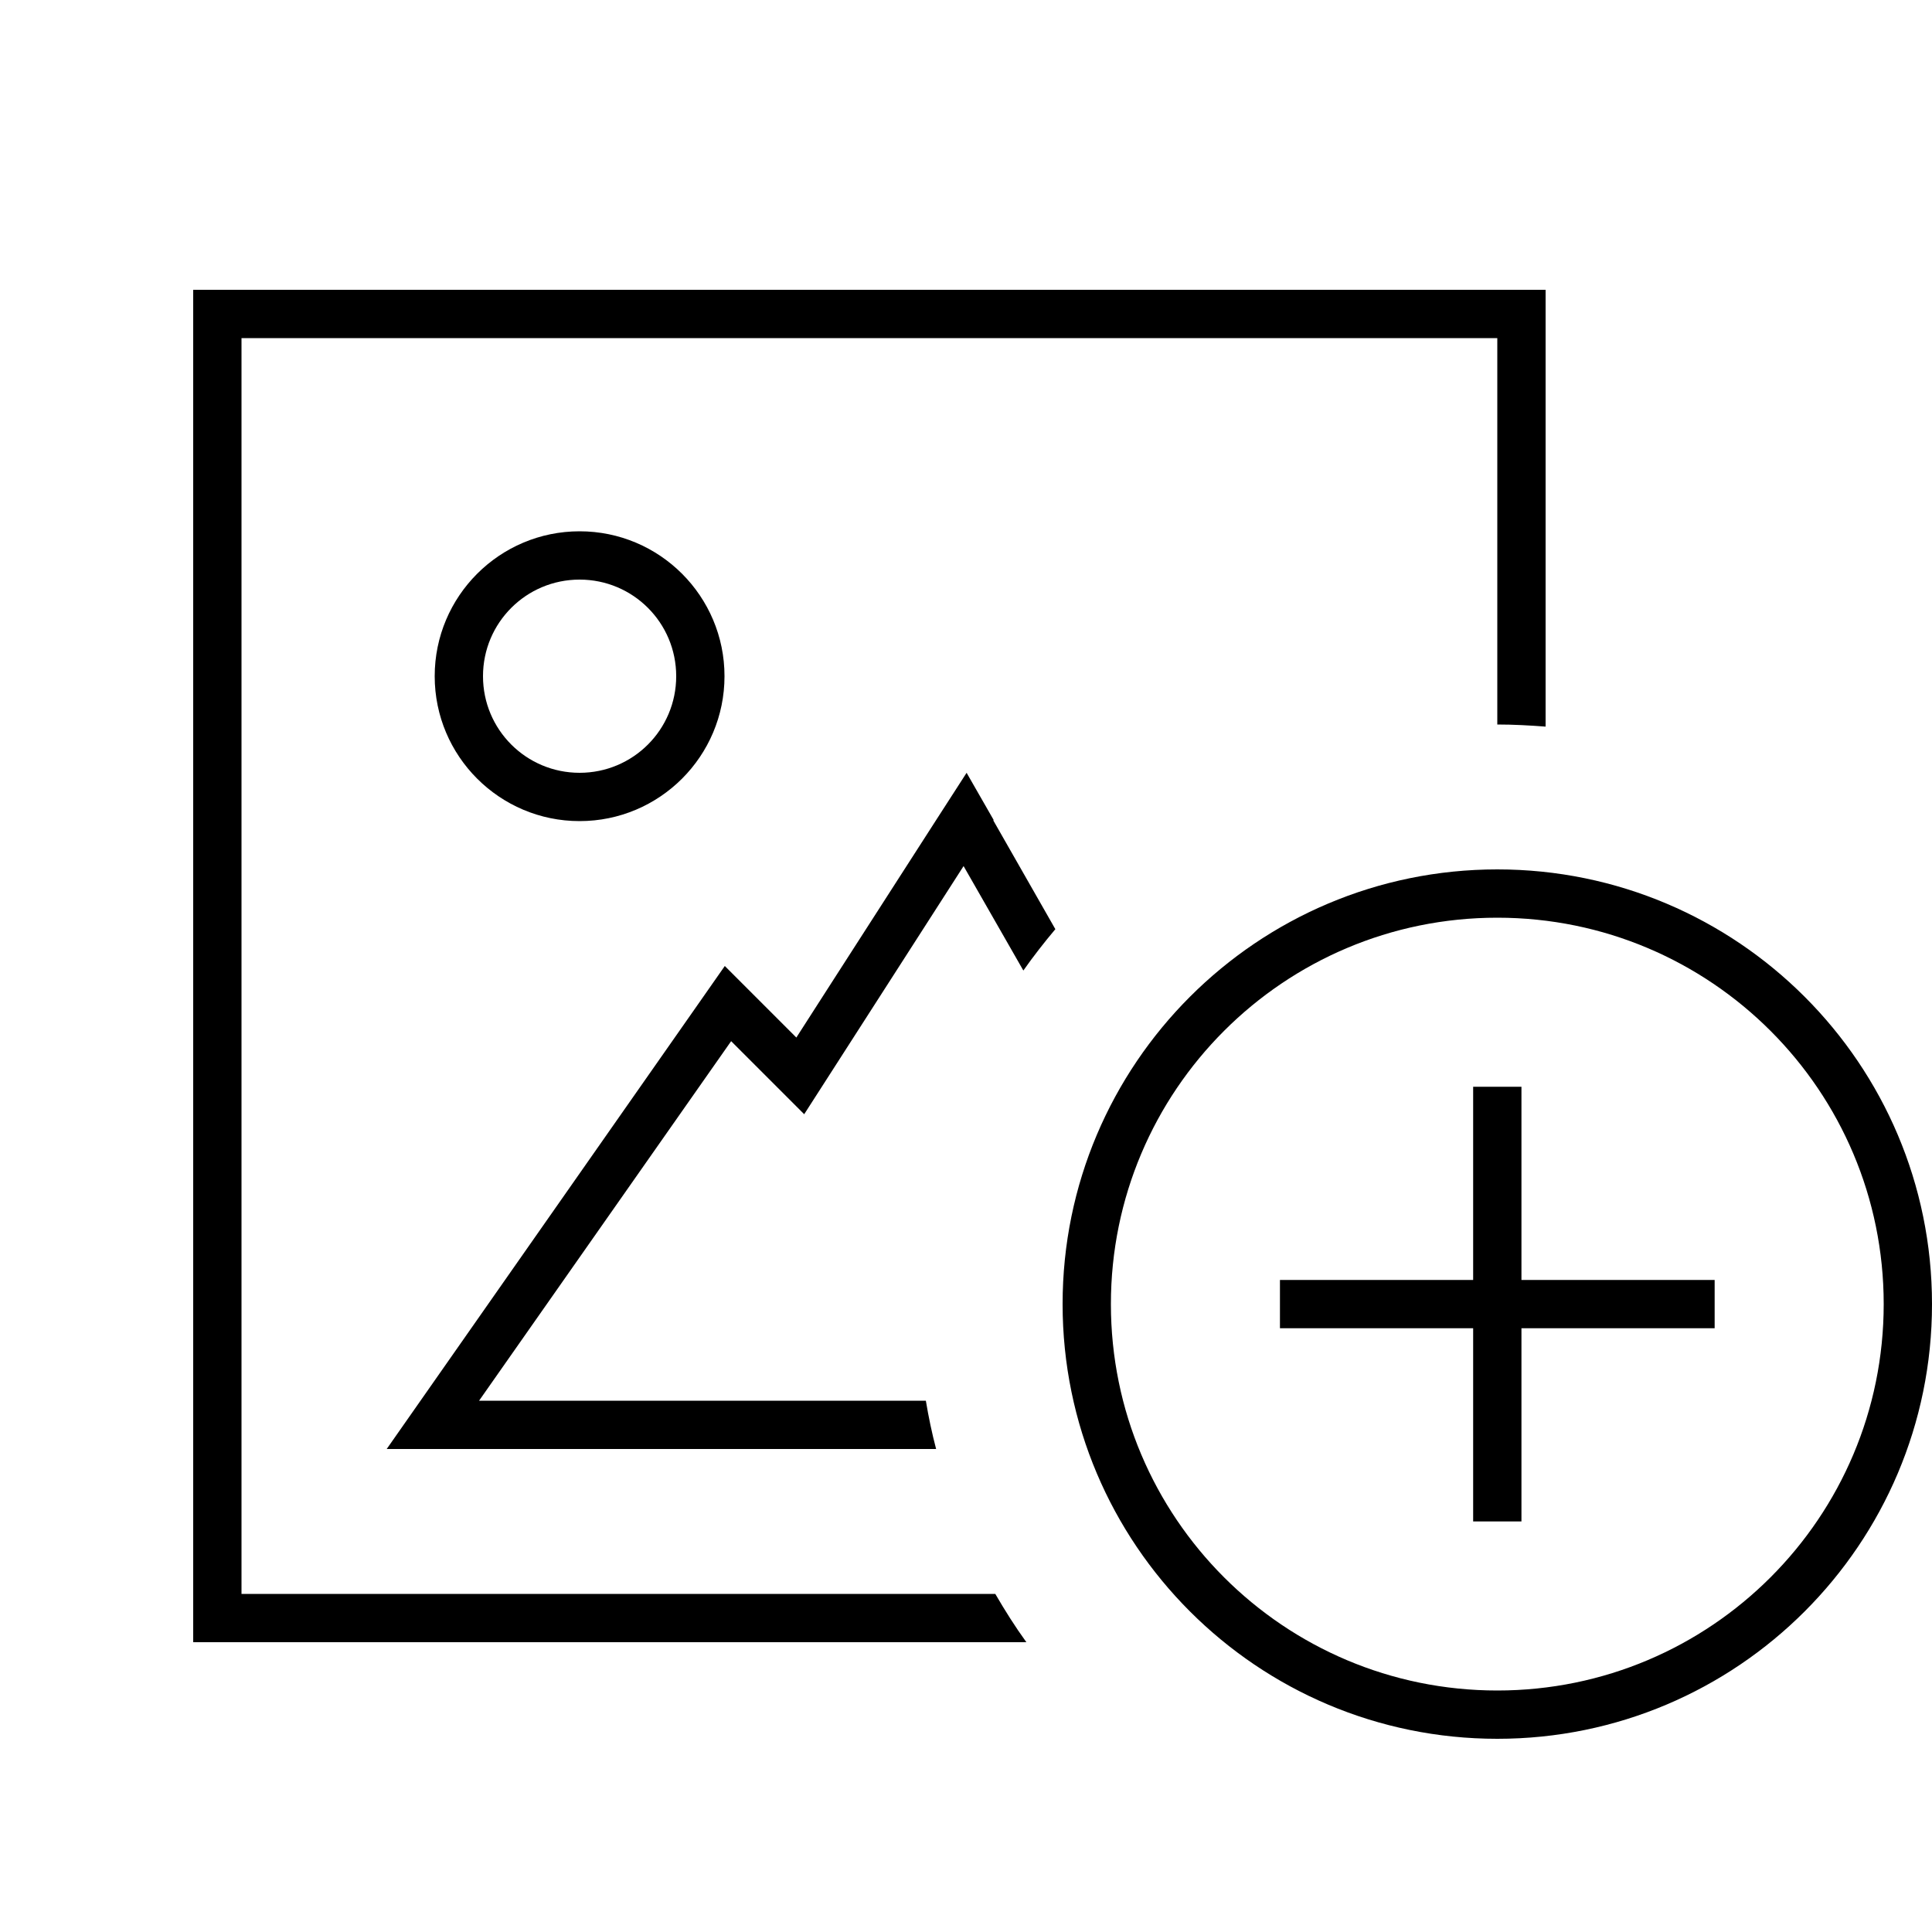 <svg xmlns="http://www.w3.org/2000/svg" viewBox="0 0 640 640"><!--! Font Awesome Pro 7.1.0 by @fontawesome - https://fontawesome.com License - https://fontawesome.com/license (Commercial License) Copyright 2025 Fonticons, Inc. --><path fill="currentColor" d="M496 112L80 112L80 528L329.7 528C332.9 533.5 336.3 538.9 340 544L64 544L64 96L512 96L512 240.7C506.7 240.3 501.4 240 496 240L496 112zM329 271.7L349.6 307.8C345.9 312.2 342.3 316.8 339 321.5L319.2 286.9C285.9 338.7 268.3 366.1 266.4 369.1C256.4 359.1 248.3 351 242.2 344.9L158.7 464L306.7 464C307.6 469.4 308.7 474.7 310.1 480L128.1 480L139.3 464L230.8 333.3L240.1 320L251.6 331.5L252.2 332.1L263.8 343.7C264.9 342 280.4 317.8 310.4 271.2L320.2 256L329.2 271.7zM192 256C209.7 256 224 241.7 224 224C224 206.3 209.7 192 192 192C174.3 192 160 206.3 160 224C160 241.7 174.3 256 192 256zM192 176C218.5 176 240 197.5 240 224C240 250.5 218.5 272 192 272C165.5 272 144 250.5 144 224C144 197.5 165.5 176 192 176zM624 432C624 361.3 566.7 304 496 304C425.3 304 368 361.3 368 432C368 502.7 425.3 560 496 560C566.7 560 624 502.7 624 432zM352 432C352 352.5 416.5 288 496 288C575.5 288 640 352.5 640 432C640 511.5 575.5 576 496 576C416.5 576 352 511.5 352 432zM504 368L504 424L568 424L568 440L504 440L504 504L488 504L488 440L424 440L424 424L488 424L488 360L504 360L504 368z"/></svg>